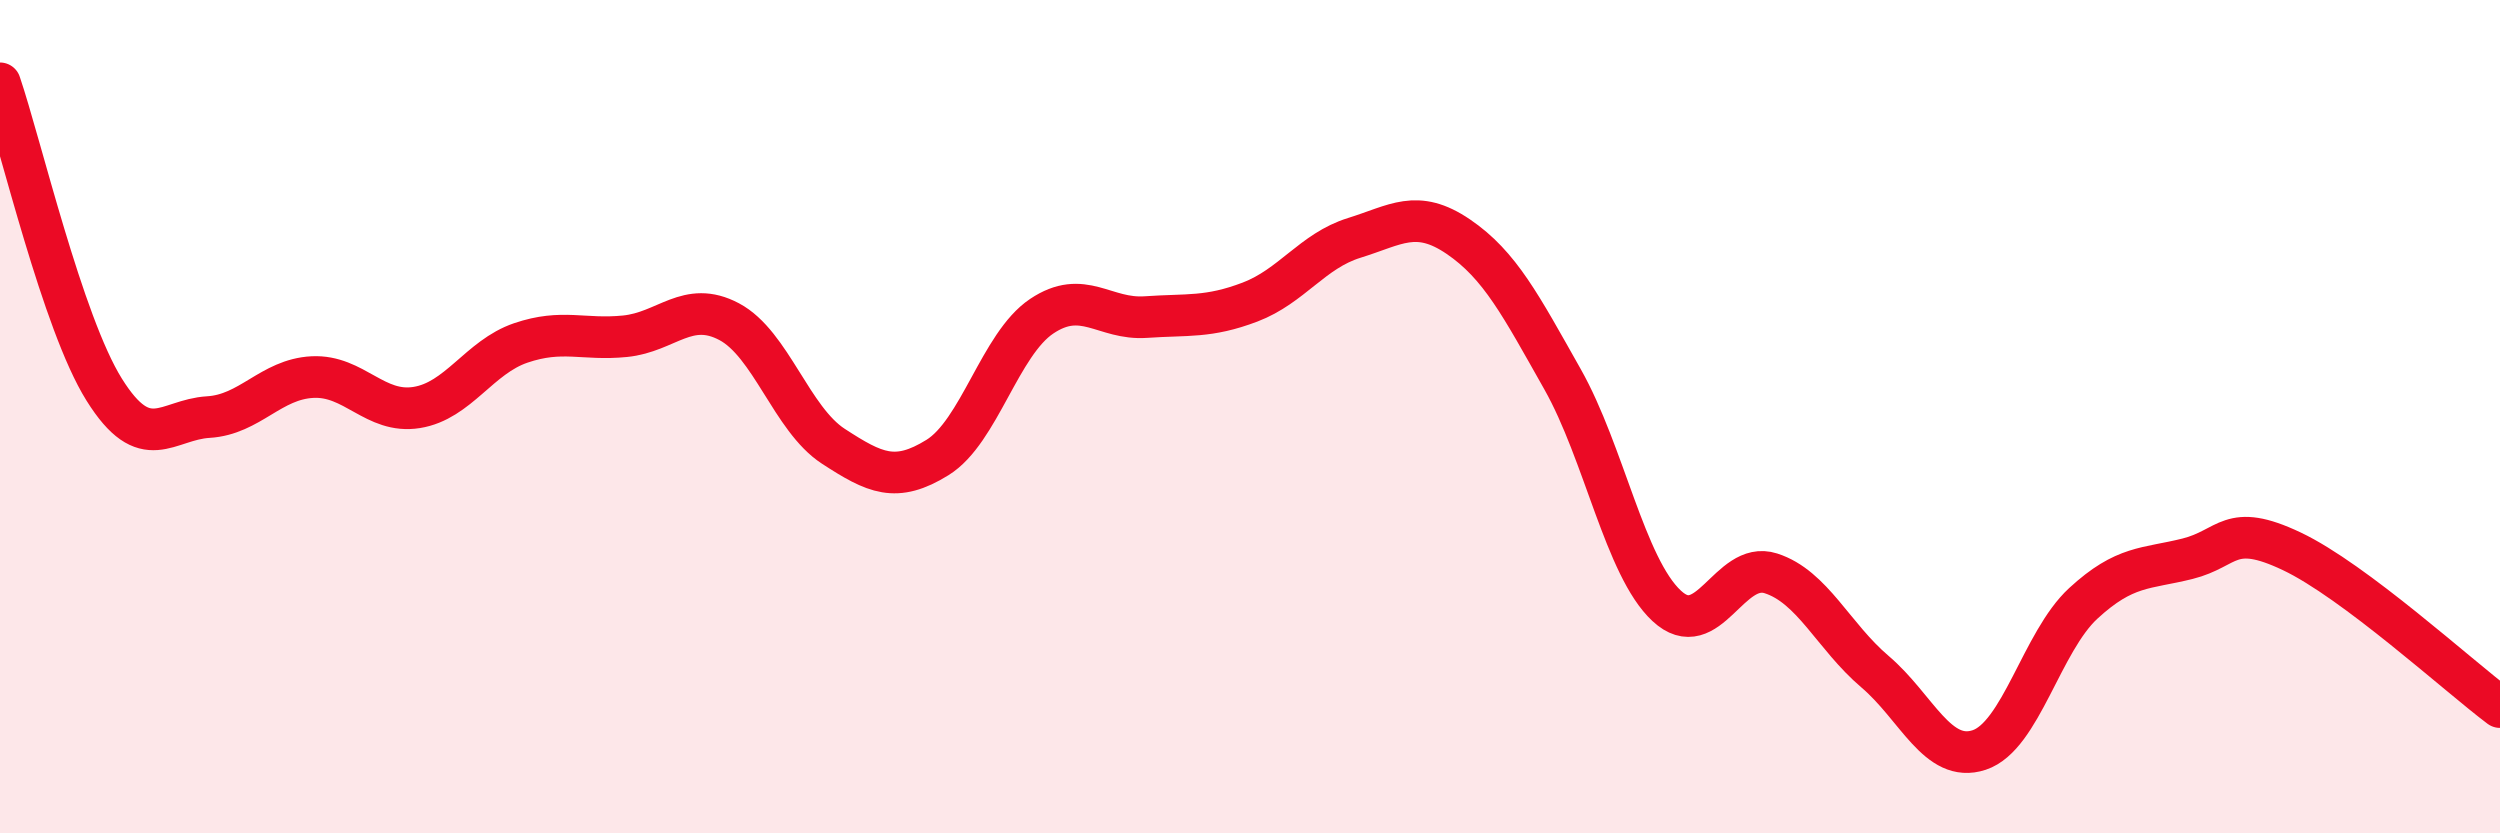 
    <svg width="60" height="20" viewBox="0 0 60 20" xmlns="http://www.w3.org/2000/svg">
      <path
        d="M 0,2 C 0.5,3.47 1.5,7.75 2.5,9.35 C 3.5,10.95 4,10.07 5,10.01 C 6,9.95 6.5,9.1 7.5,9.05 C 8.5,9 9,9.94 10,9.78 C 11,9.62 11.5,8.57 12.5,8.23 C 13.5,7.89 14,8.17 15,8.07 C 16,7.97 16.5,7.19 17.5,7.72 C 18.5,8.25 19,10.06 20,10.71 C 21,11.36 21.5,11.6 22.5,10.98 C 23.5,10.36 24,8.26 25,7.59 C 26,6.92 26.5,7.68 27.5,7.61 C 28.5,7.54 29,7.63 30,7.25 C 31,6.87 31.5,6.02 32.5,5.71 C 33.5,5.4 34,5 35,5.68 C 36,6.36 36.5,7.33 37.5,9.1 C 38.5,10.87 39,13.61 40,14.54 C 41,15.47 41.5,13.44 42.5,13.76 C 43.5,14.08 44,15.27 45,16.12 C 46,16.97 46.5,18.33 47.5,18 C 48.5,17.67 49,15.4 50,14.48 C 51,13.56 51.5,13.66 52.5,13.41 C 53.5,13.16 53.5,12.52 55,13.23 C 56.5,13.94 59,16.22 60,16.97L60 20L0 20Z"
        fill="#EB0A25"
        opacity="0.1"
        stroke-linecap="round"
        stroke-linejoin="round"
      />
      <path
        d="M 0,2 C 0.5,3.47 1.5,7.75 2.5,9.35 C 3.5,10.95 4,10.07 5,10.01 C 6,9.95 6.5,9.1 7.5,9.05 C 8.5,9 9,9.94 10,9.78 C 11,9.62 11.5,8.57 12.5,8.23 C 13.5,7.89 14,8.17 15,8.07 C 16,7.97 16.5,7.19 17.5,7.72 C 18.5,8.25 19,10.06 20,10.71 C 21,11.36 21.5,11.6 22.5,10.98 C 23.5,10.36 24,8.26 25,7.59 C 26,6.92 26.5,7.68 27.5,7.61 C 28.5,7.54 29,7.63 30,7.25 C 31,6.87 31.5,6.02 32.5,5.71 C 33.5,5.4 34,5 35,5.68 C 36,6.36 36.5,7.33 37.5,9.1 C 38.5,10.87 39,13.61 40,14.54 C 41,15.47 41.5,13.44 42.5,13.76 C 43.5,14.08 44,15.27 45,16.12 C 46,16.97 46.5,18.33 47.5,18 C 48.5,17.67 49,15.4 50,14.48 C 51,13.56 51.5,13.66 52.5,13.41 C 53.5,13.16 53.5,12.52 55,13.23 C 56.5,13.94 59,16.22 60,16.97"
        stroke="#EB0A25"
        stroke-width="1"
        fill="none"
        stroke-linecap="round"
        stroke-linejoin="round"
      />
    </svg>
  